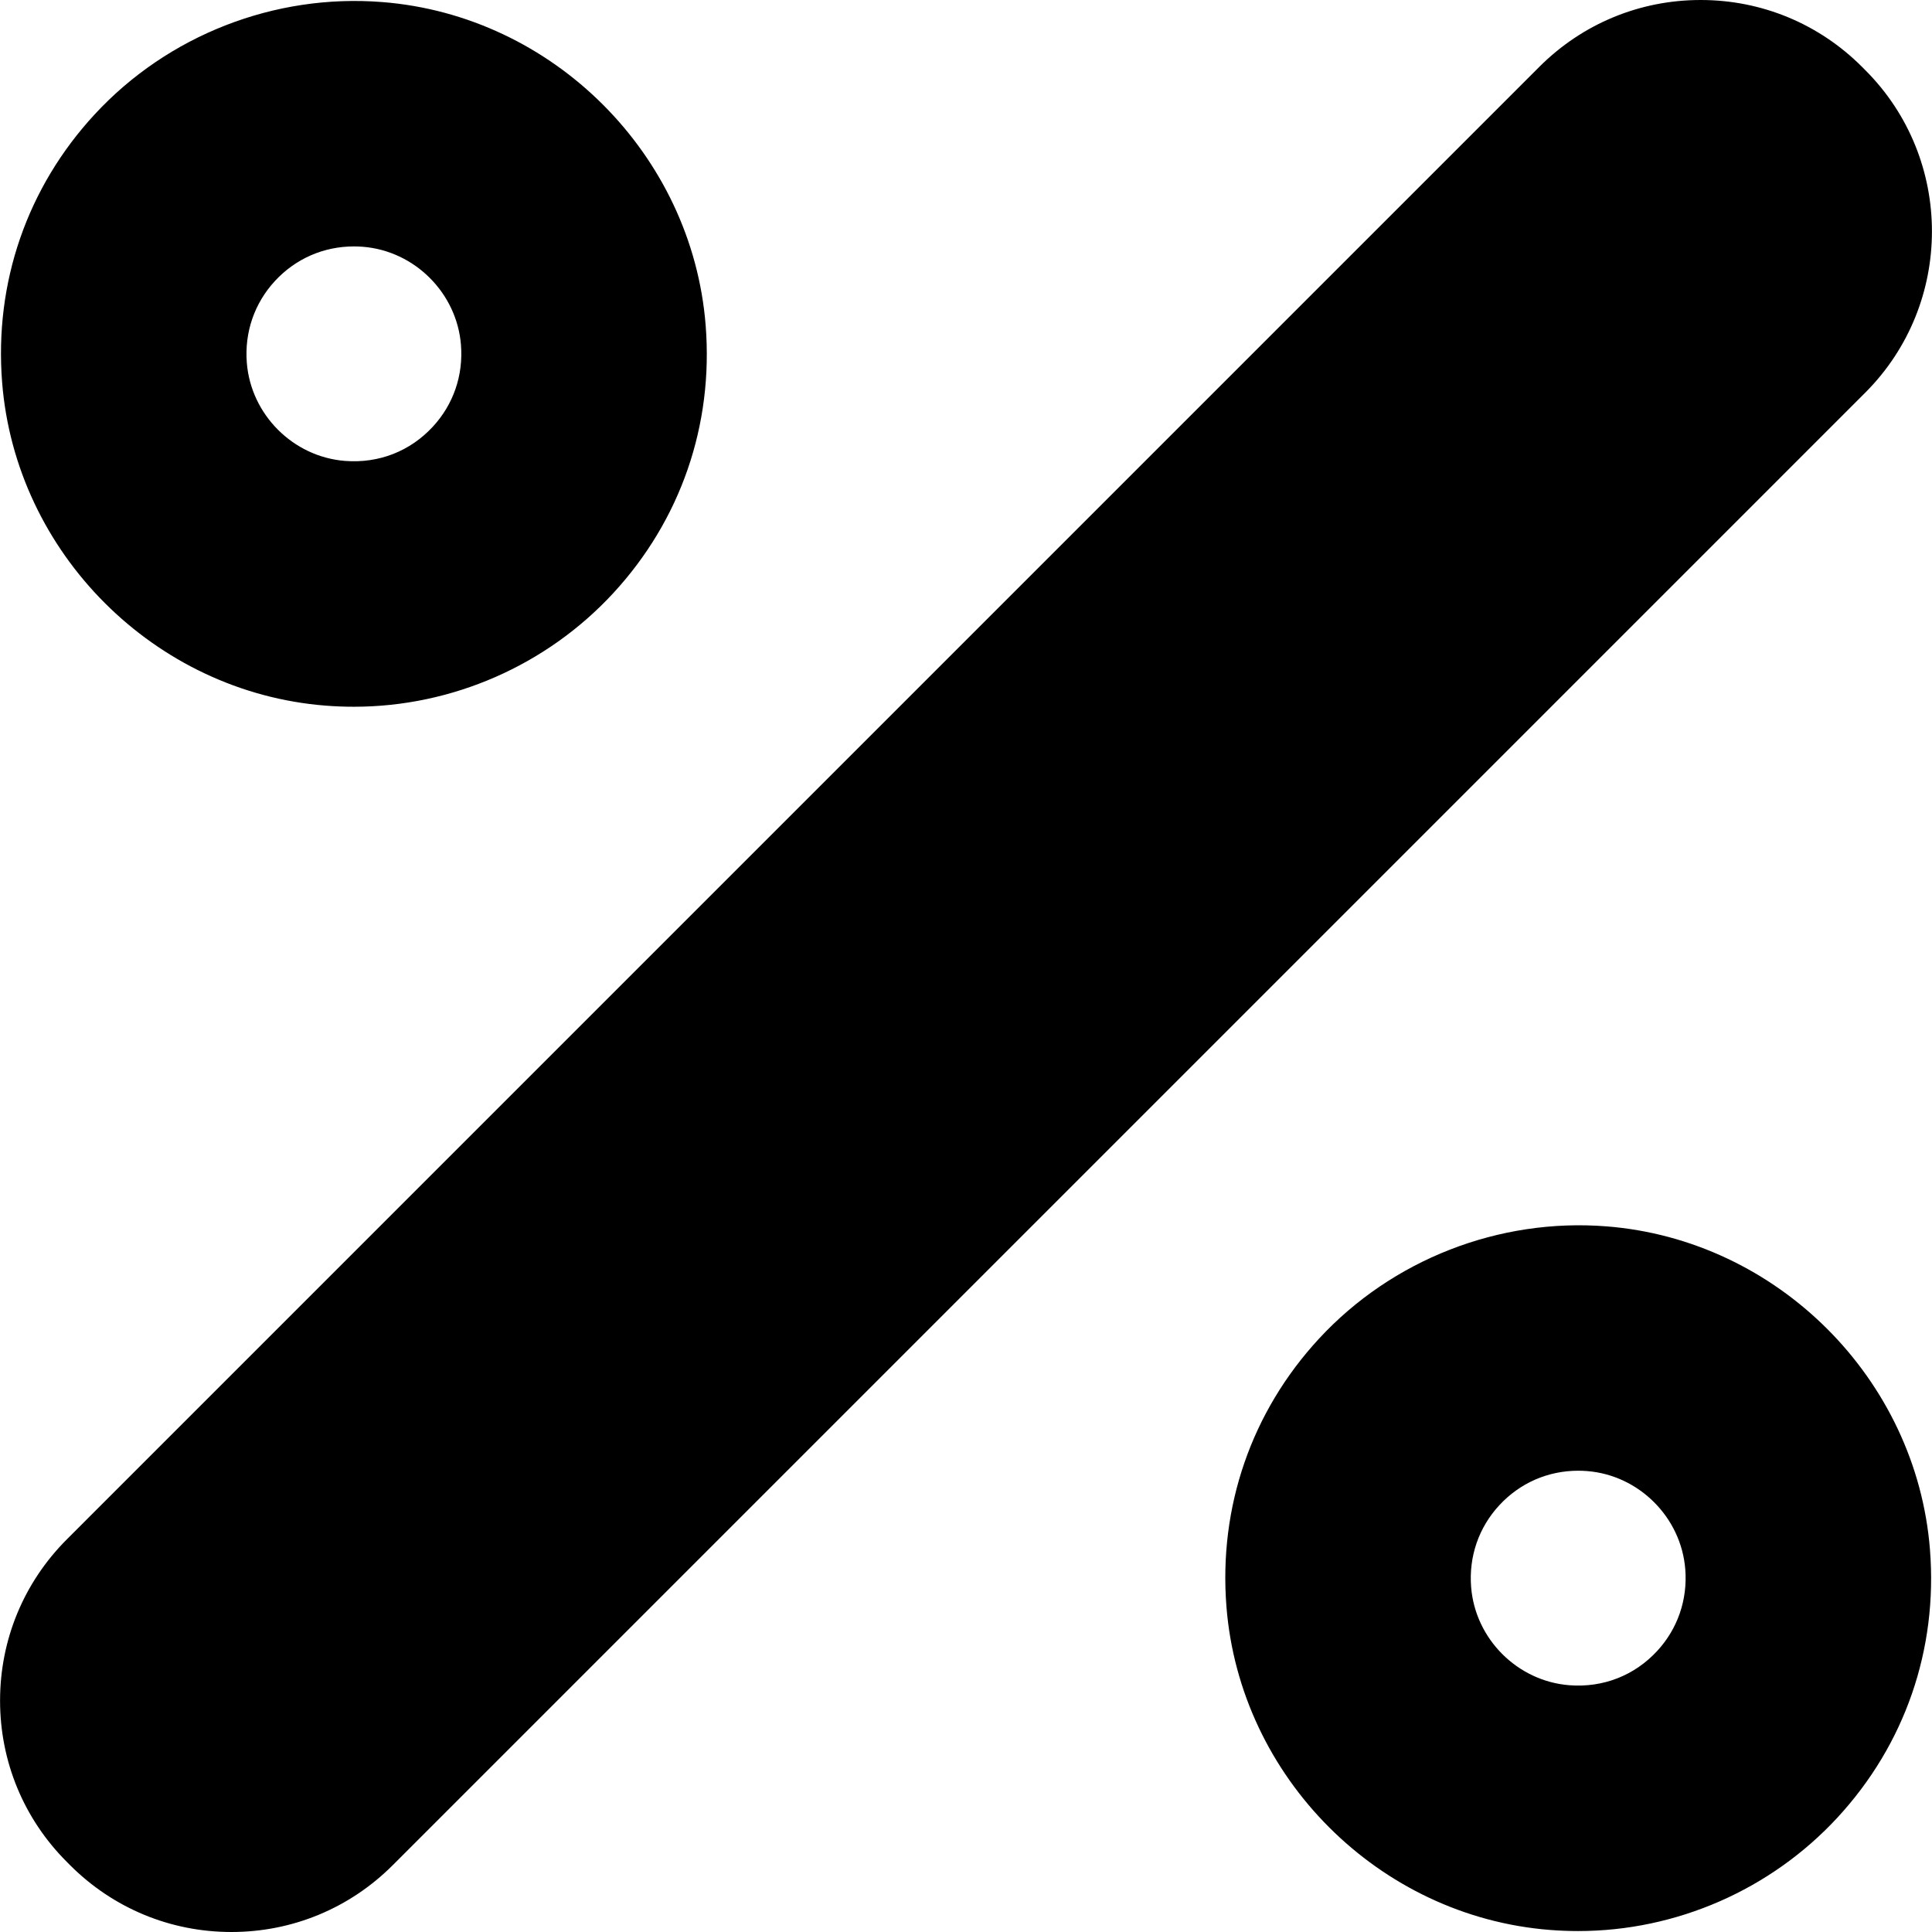 <?xml version="1.0" encoding="iso-8859-1"?>
<!-- Uploaded to: SVG Repo, www.svgrepo.com, Generator: SVG Repo Mixer Tools -->
<!DOCTYPE svg PUBLIC "-//W3C//DTD SVG 1.1//EN" "http://www.w3.org/Graphics/SVG/1.1/DTD/svg11.dtd">
<svg fill="#000000" height="800px" width="800px" version="1.1" id="Capa_1" xmlns="http://www.w3.org/2000/svg" xmlns:xlink="http://www.w3.org/1999/xlink" 
	 viewBox="0 0 185.976 185.976" xml:space="preserve">
<path d="M179.548,37.801L37.806,179.544c-4.148,4.147-9.663,6.432-15.529,6.432s-11.381-2.284-15.529-6.432l-0.318-0.32
	c-4.14-4.139-6.424-9.653-6.424-15.52s2.284-11.381,6.432-15.529L148.179,6.432C152.328,2.284,157.842,0,163.708,0
	s11.381,2.284,15.529,6.432l0.318,0.32C188.11,15.306,188.11,29.238,179.548,37.801z M185.781,149.177
	c0.757,9.596-2.408,18.755-8.911,25.79c-6.412,6.938-15.507,10.918-24.95,10.918c-0.907,0-1.829-0.036-2.738-0.108
	c-16.446-1.297-29.827-14.678-31.124-31.124c-0.757-9.596,2.407-18.755,8.91-25.791c7.029-7.604,17.315-11.631,27.688-10.81
	C171.103,119.349,184.484,132.729,185.781,149.177z M141.612,152.772c0.394,4.993,4.456,9.056,9.448,9.449
	c3.26,0.255,6.281-0.938,8.456-3.292c1.979-2.141,2.941-4.938,2.71-7.873c-0.394-4.993-4.456-9.056-9.448-9.449
	c-0.29-0.022-0.575-0.034-0.859-0.034c-2.917,0-5.615,1.182-7.597,3.326C142.342,147.04,141.38,149.837,141.612,152.772z
	 M0.204,36.799c-0.757-9.596,2.407-18.755,8.91-25.79C16.143,3.403,26.42-0.627,36.804,0.199
	C53.25,1.496,66.631,14.877,67.928,31.324c0.757,9.596-2.408,18.754-8.911,25.79c-6.412,6.938-15.507,10.918-24.95,10.918
	c-0.001,0,0,0-0.001,0c-0.907,0-1.828-0.036-2.737-0.108C14.882,66.627,1.501,53.246,0.204,36.799z M44.373,33.203
	c-0.394-4.993-4.456-9.055-9.449-9.449c-0.288-0.022-0.573-0.033-0.857-0.033c-2.917,0-5.615,1.181-7.598,3.325
	c-1.979,2.142-2.941,4.938-2.71,7.873c0.394,4.993,4.456,9.056,9.448,9.449c3.269,0.254,6.282-0.938,8.456-3.292
	C43.643,38.936,44.605,36.139,44.373,33.203z"/>
</svg>